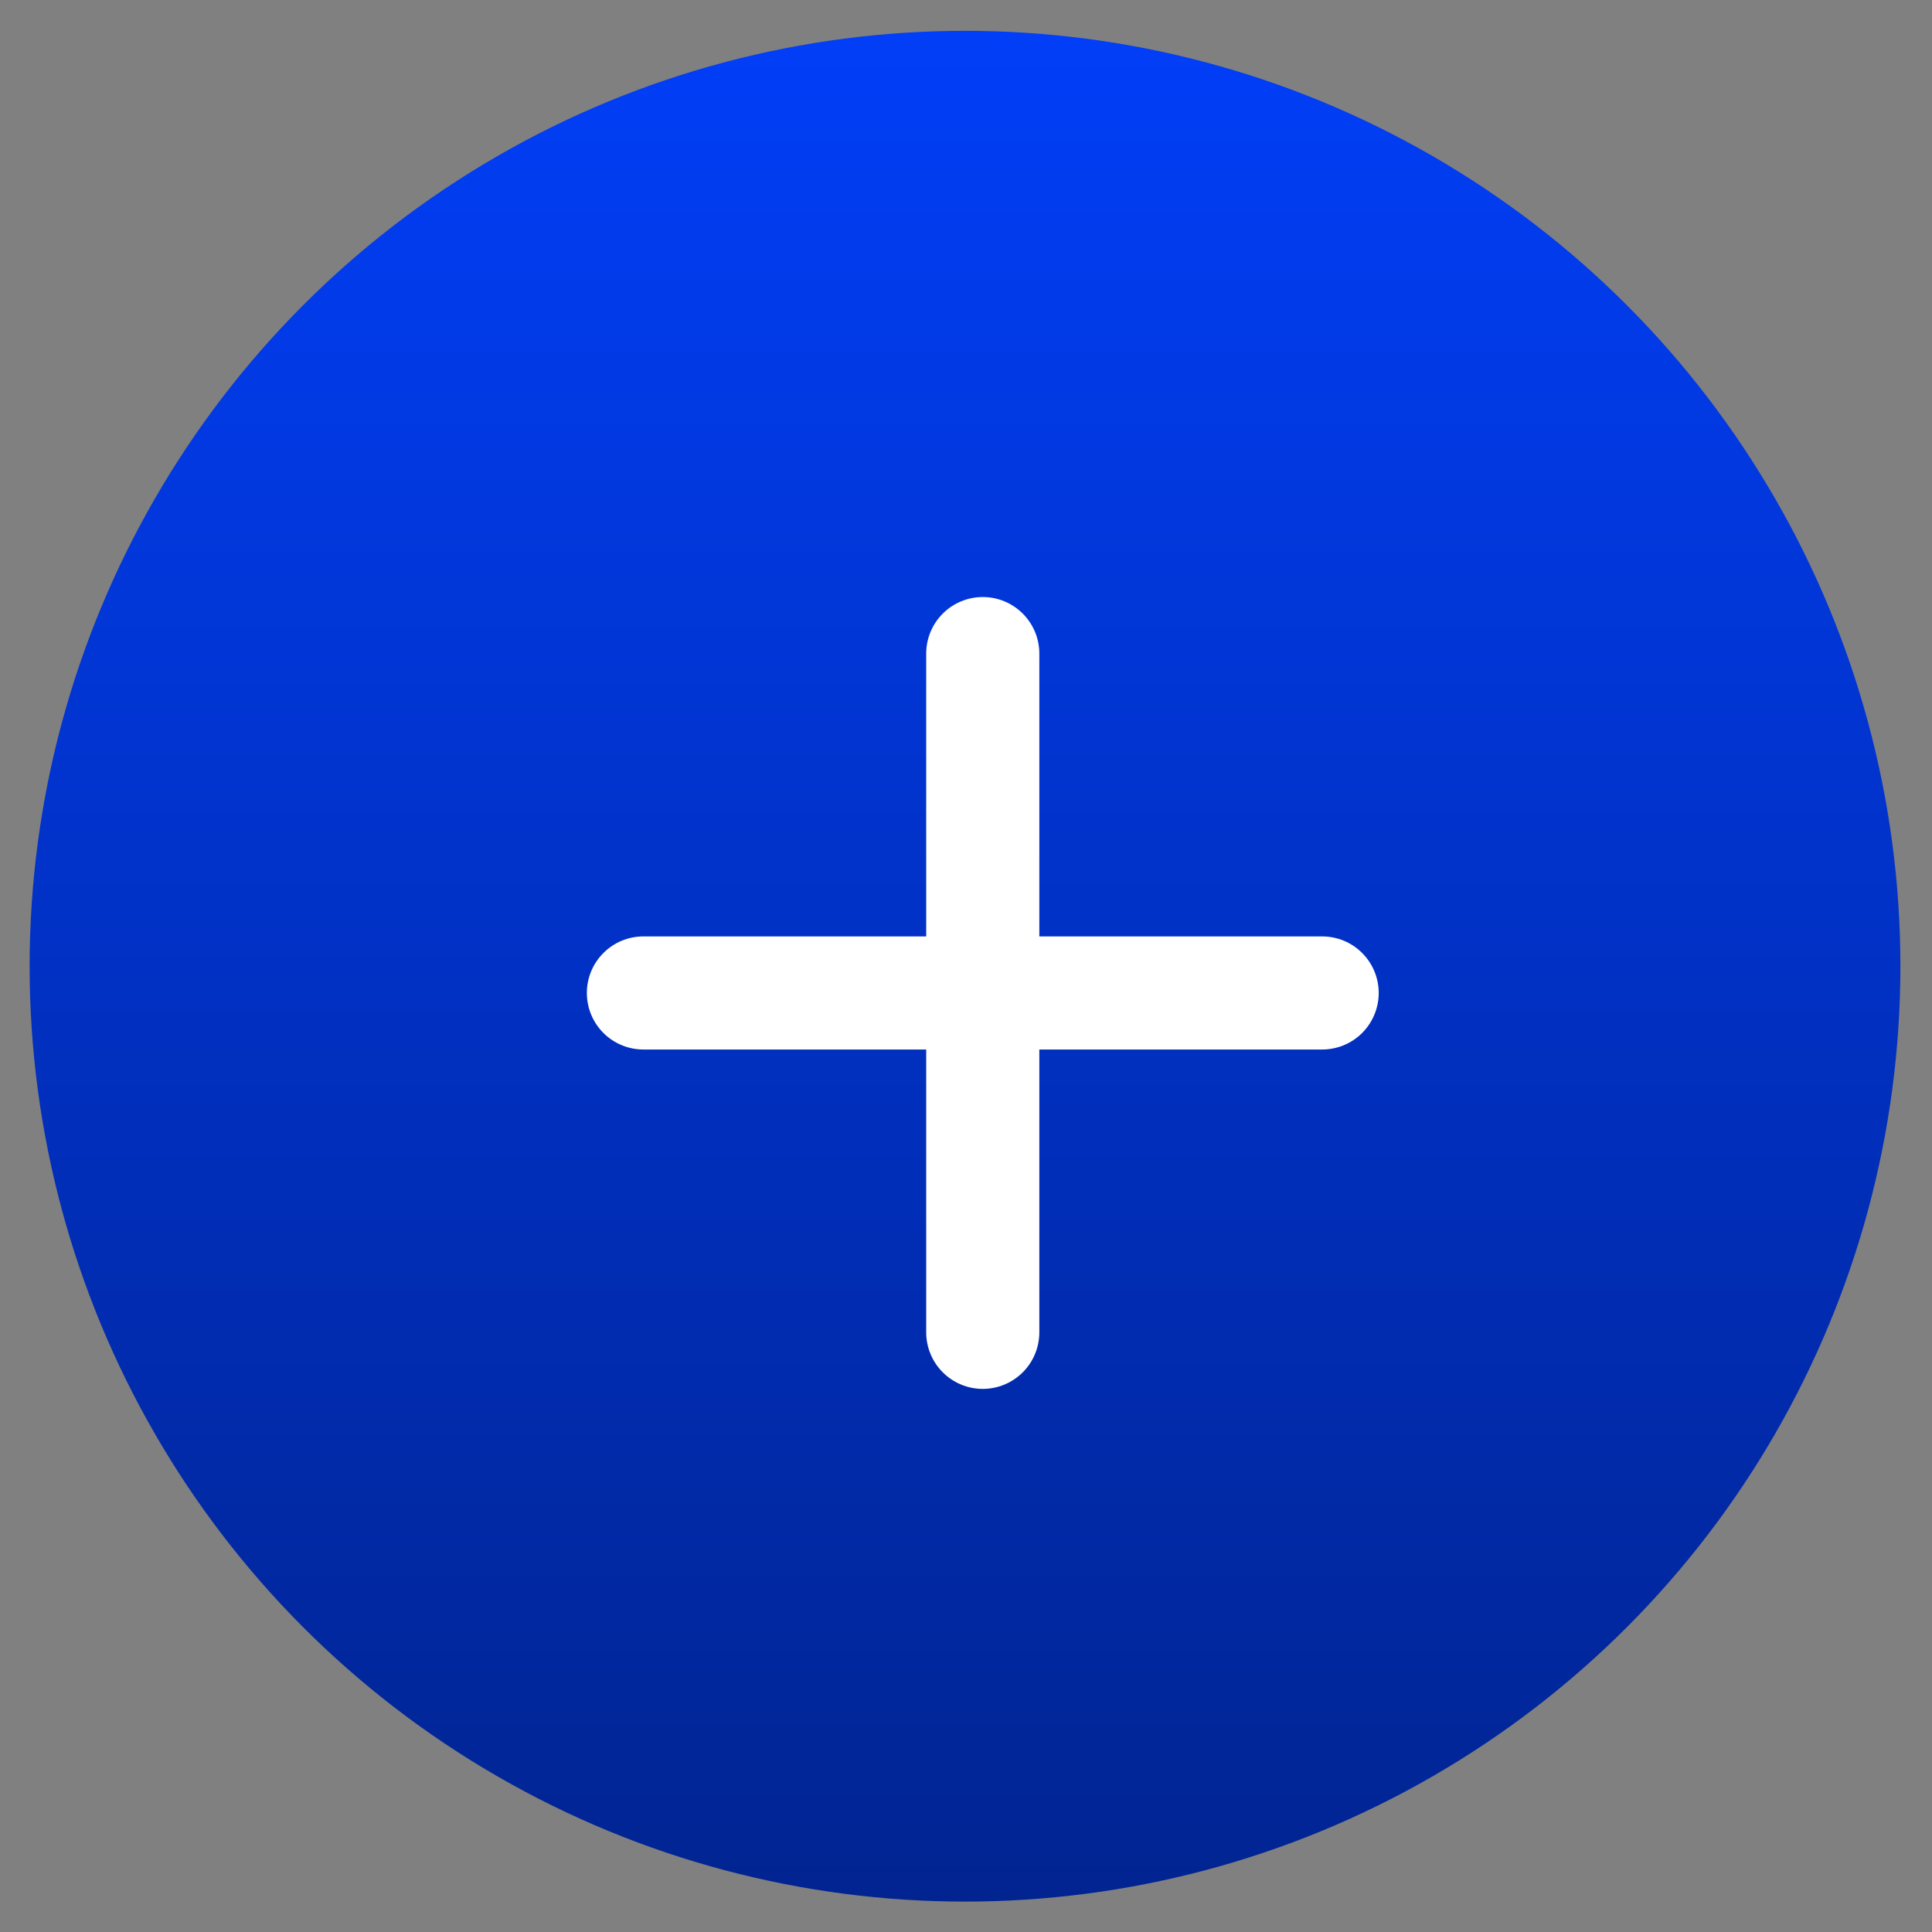 <svg width="45" height="45" viewBox="0 0 45 45" fill="none" xmlns="http://www.w3.org/2000/svg">
<rect x="0" y="0" width="45" height="45" fill="#808080" stroke="none"/>
<circle cx="22.477" cy="22.505" r="21.787" fill="url(#paint0_linear_10_78)"/>
<path d="M30.795 24.445H24.208V31.033C24.208 31.382 24.069 31.717 23.822 31.964C23.575 32.211 23.24 32.35 22.891 32.35C22.541 32.35 22.206 32.211 21.959 31.964C21.712 31.717 21.573 31.382 21.573 31.033V24.445H14.986C14.637 24.445 14.302 24.307 14.055 24.06C13.807 23.812 13.669 23.477 13.669 23.128C13.669 22.779 13.807 22.444 14.055 22.197C14.302 21.949 14.637 21.811 14.986 21.811H21.573V15.223C21.573 14.874 21.712 14.539 21.959 14.292C22.206 14.045 22.541 13.906 22.891 13.906C23.24 13.906 23.575 14.045 23.822 14.292C24.069 14.539 24.208 14.874 24.208 15.223V21.811H30.795C31.145 21.811 31.48 21.949 31.727 22.197C31.974 22.444 32.113 22.779 32.113 23.128C32.113 23.477 31.974 23.812 31.727 24.06C31.48 24.307 31.145 24.445 30.795 24.445Z" fill="white"/>
<defs>
<linearGradient id="paint0_linear_10_78" x1="22.477" y1="0.717" x2="22.477" y2="44.292" gradientUnits="userSpaceOnUse">
<stop stop-color="#013EF7"/>
<stop offset="1" stop-color="#012491"/>
</linearGradient>
</defs>
</svg>
